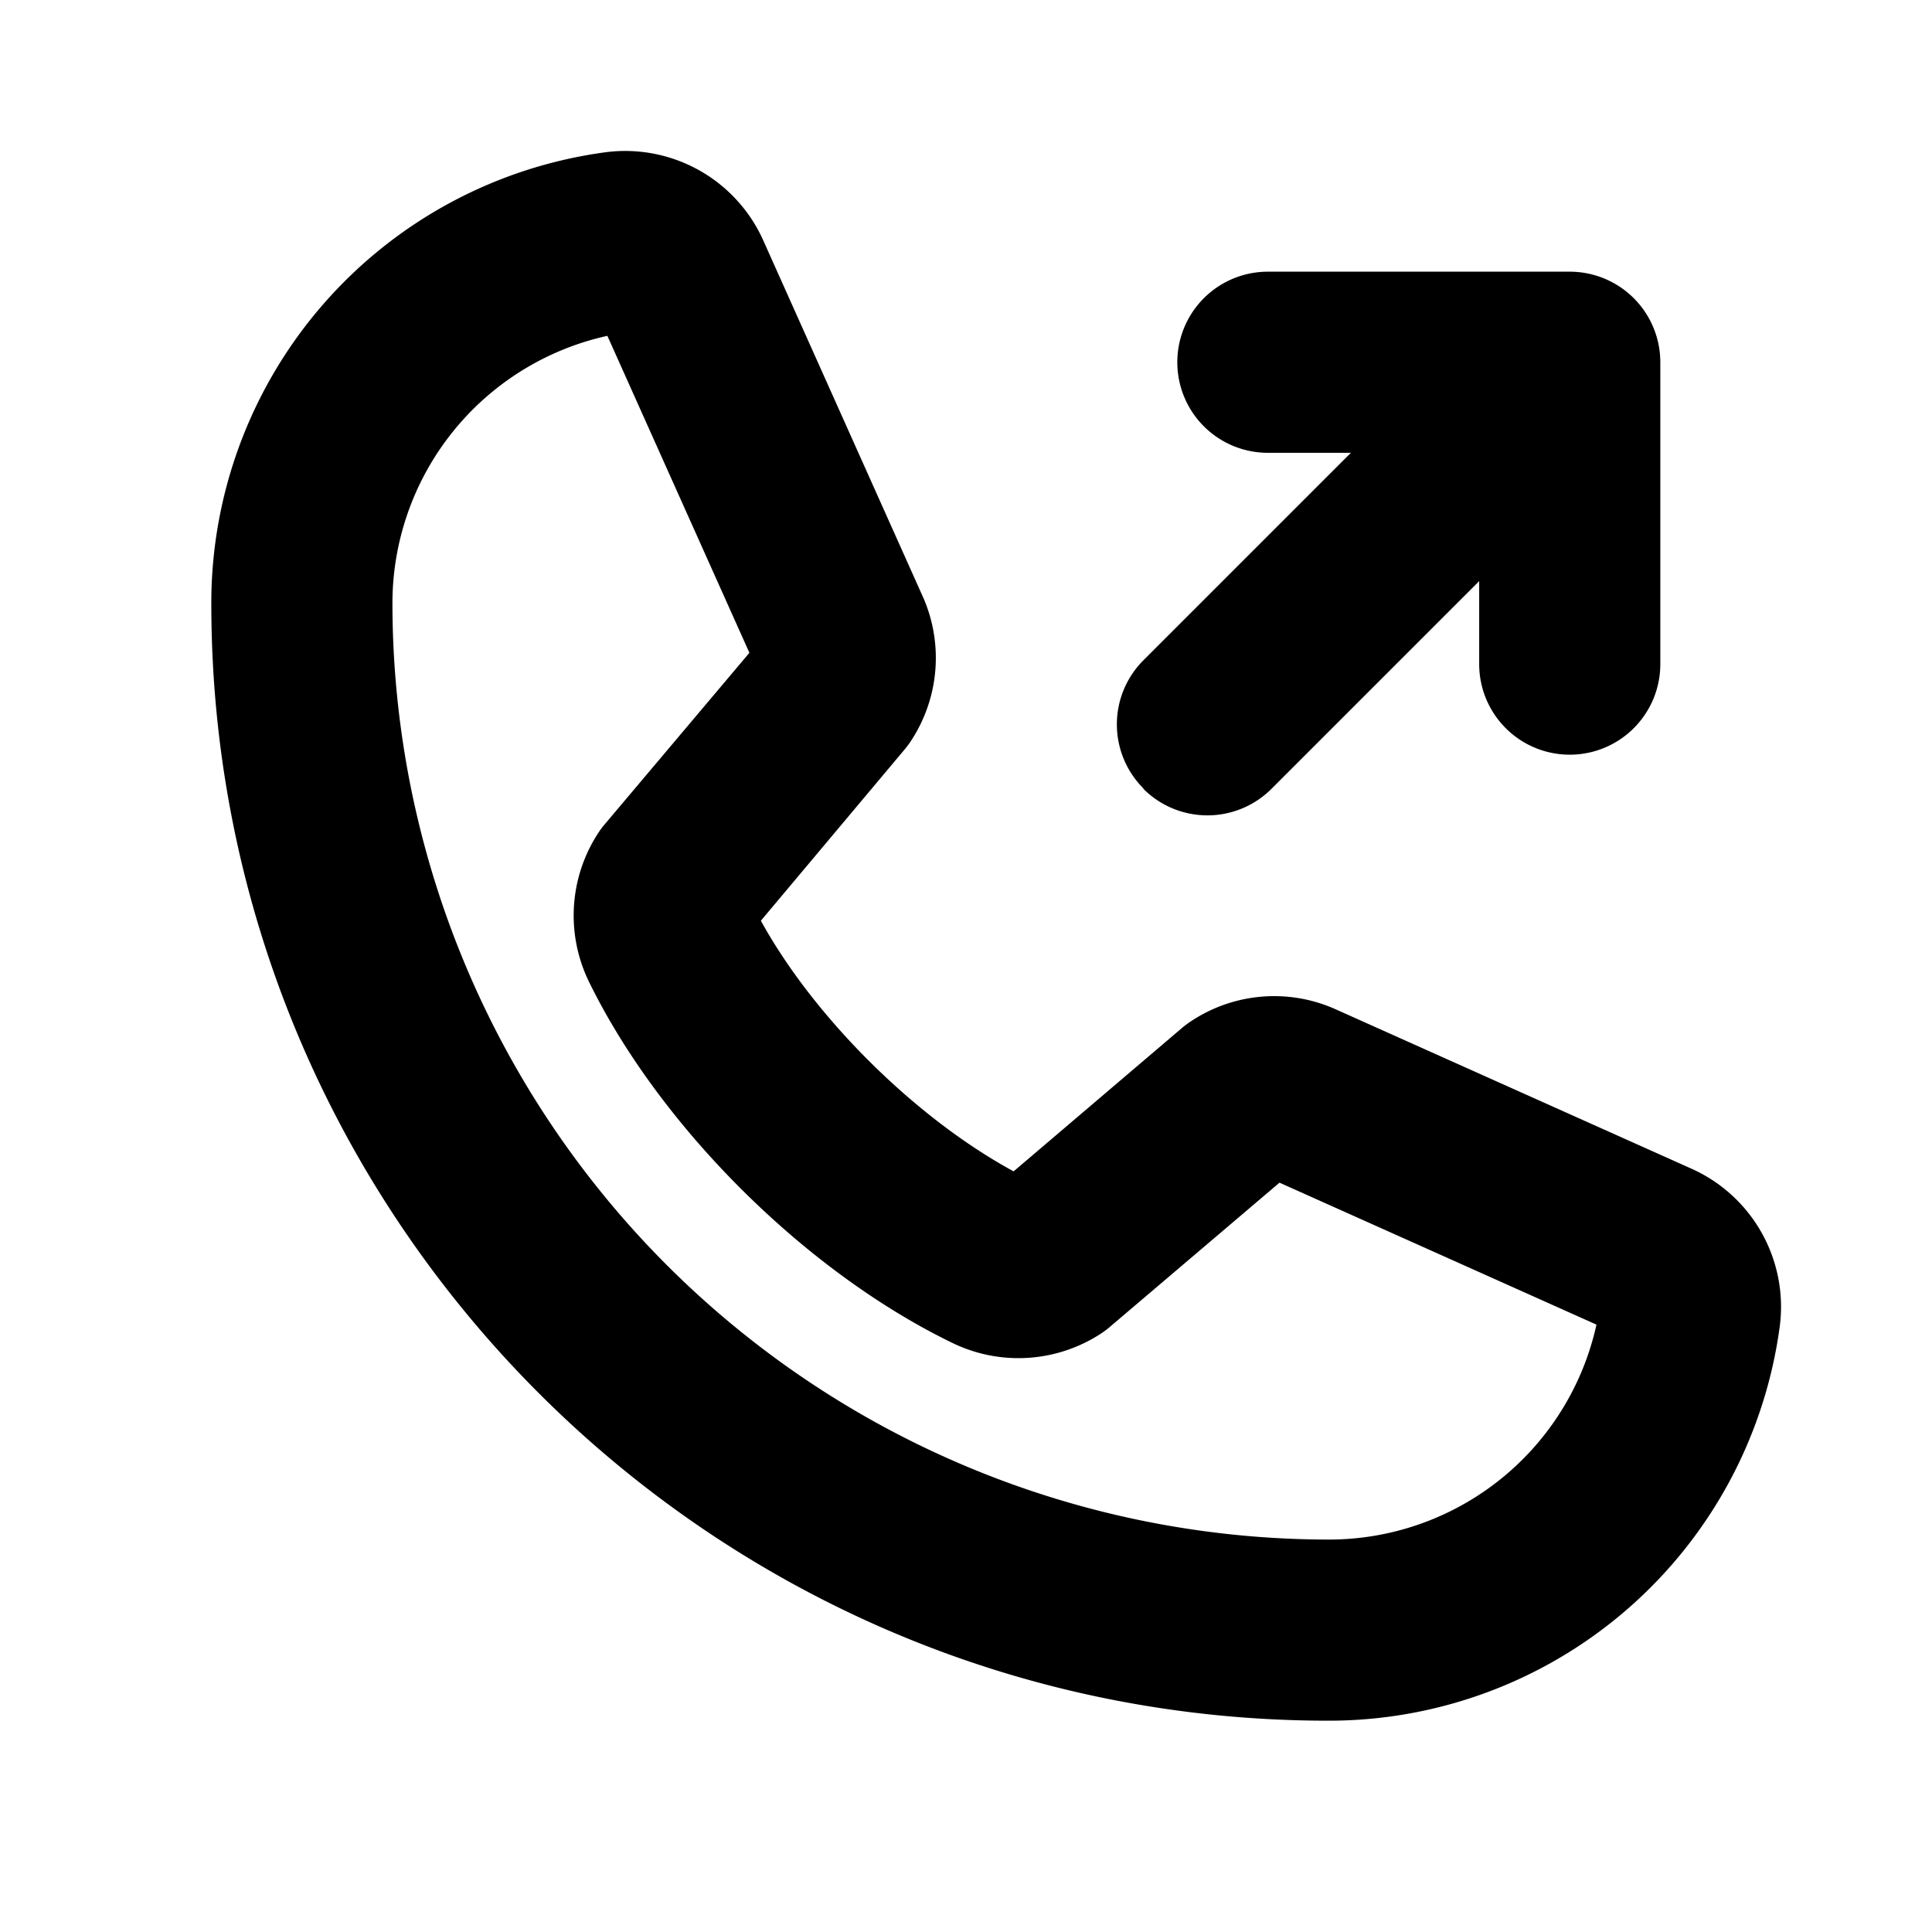 <svg xmlns="http://www.w3.org/2000/svg" viewBox="0 0 256 256" fill="currentColor"><path d="M151.52,104.48a12,12,0,0,1,0-17L179,60H168a12,12,0,0,1,0-24h40a12,12,0,0,1,12,12V88a12,12,0,0,1-24,0V77l-27.51,27.51a12,12,0,0,1-17,0Zm84.33,71.1A60.27,60.27,0,0,1,176,228C94.39,228,28,161.61,28,80A60.27,60.27,0,0,1,80.42,20.15,20.05,20.05,0,0,1,101.2,32l21.11,47.13a1.42,1.42,0,0,0,.08.18,20,20,0,0,1-1.66,18.83,10.67,10.67,0,0,1-.85,1.15L100.82,122c7.06,12.84,20.5,26.16,33.49,33.21l22.31-19a13.08,13.08,0,0,1,1.12-.84,19.91,19.91,0,0,1,19-1.74l.18.08L224,154.8A20.06,20.06,0,0,1,235.85,175.58Zm-24.31-.06-42-18.81-22.43,19.07a11.63,11.63,0,0,1-1.11.85A20,20,0,0,1,126.31,178c-19.48-9.4-38.89-28.68-48.31-48a20,20,0,0,1,1.28-19.64,10.75,10.75,0,0,1,.86-1.15L99.3,86.5l-18.82-42A36.29,36.29,0,0,0,52,80,124.15,124.15,0,0,0,176,204,36.29,36.29,0,0,0,211.54,175.52Z"/></svg>